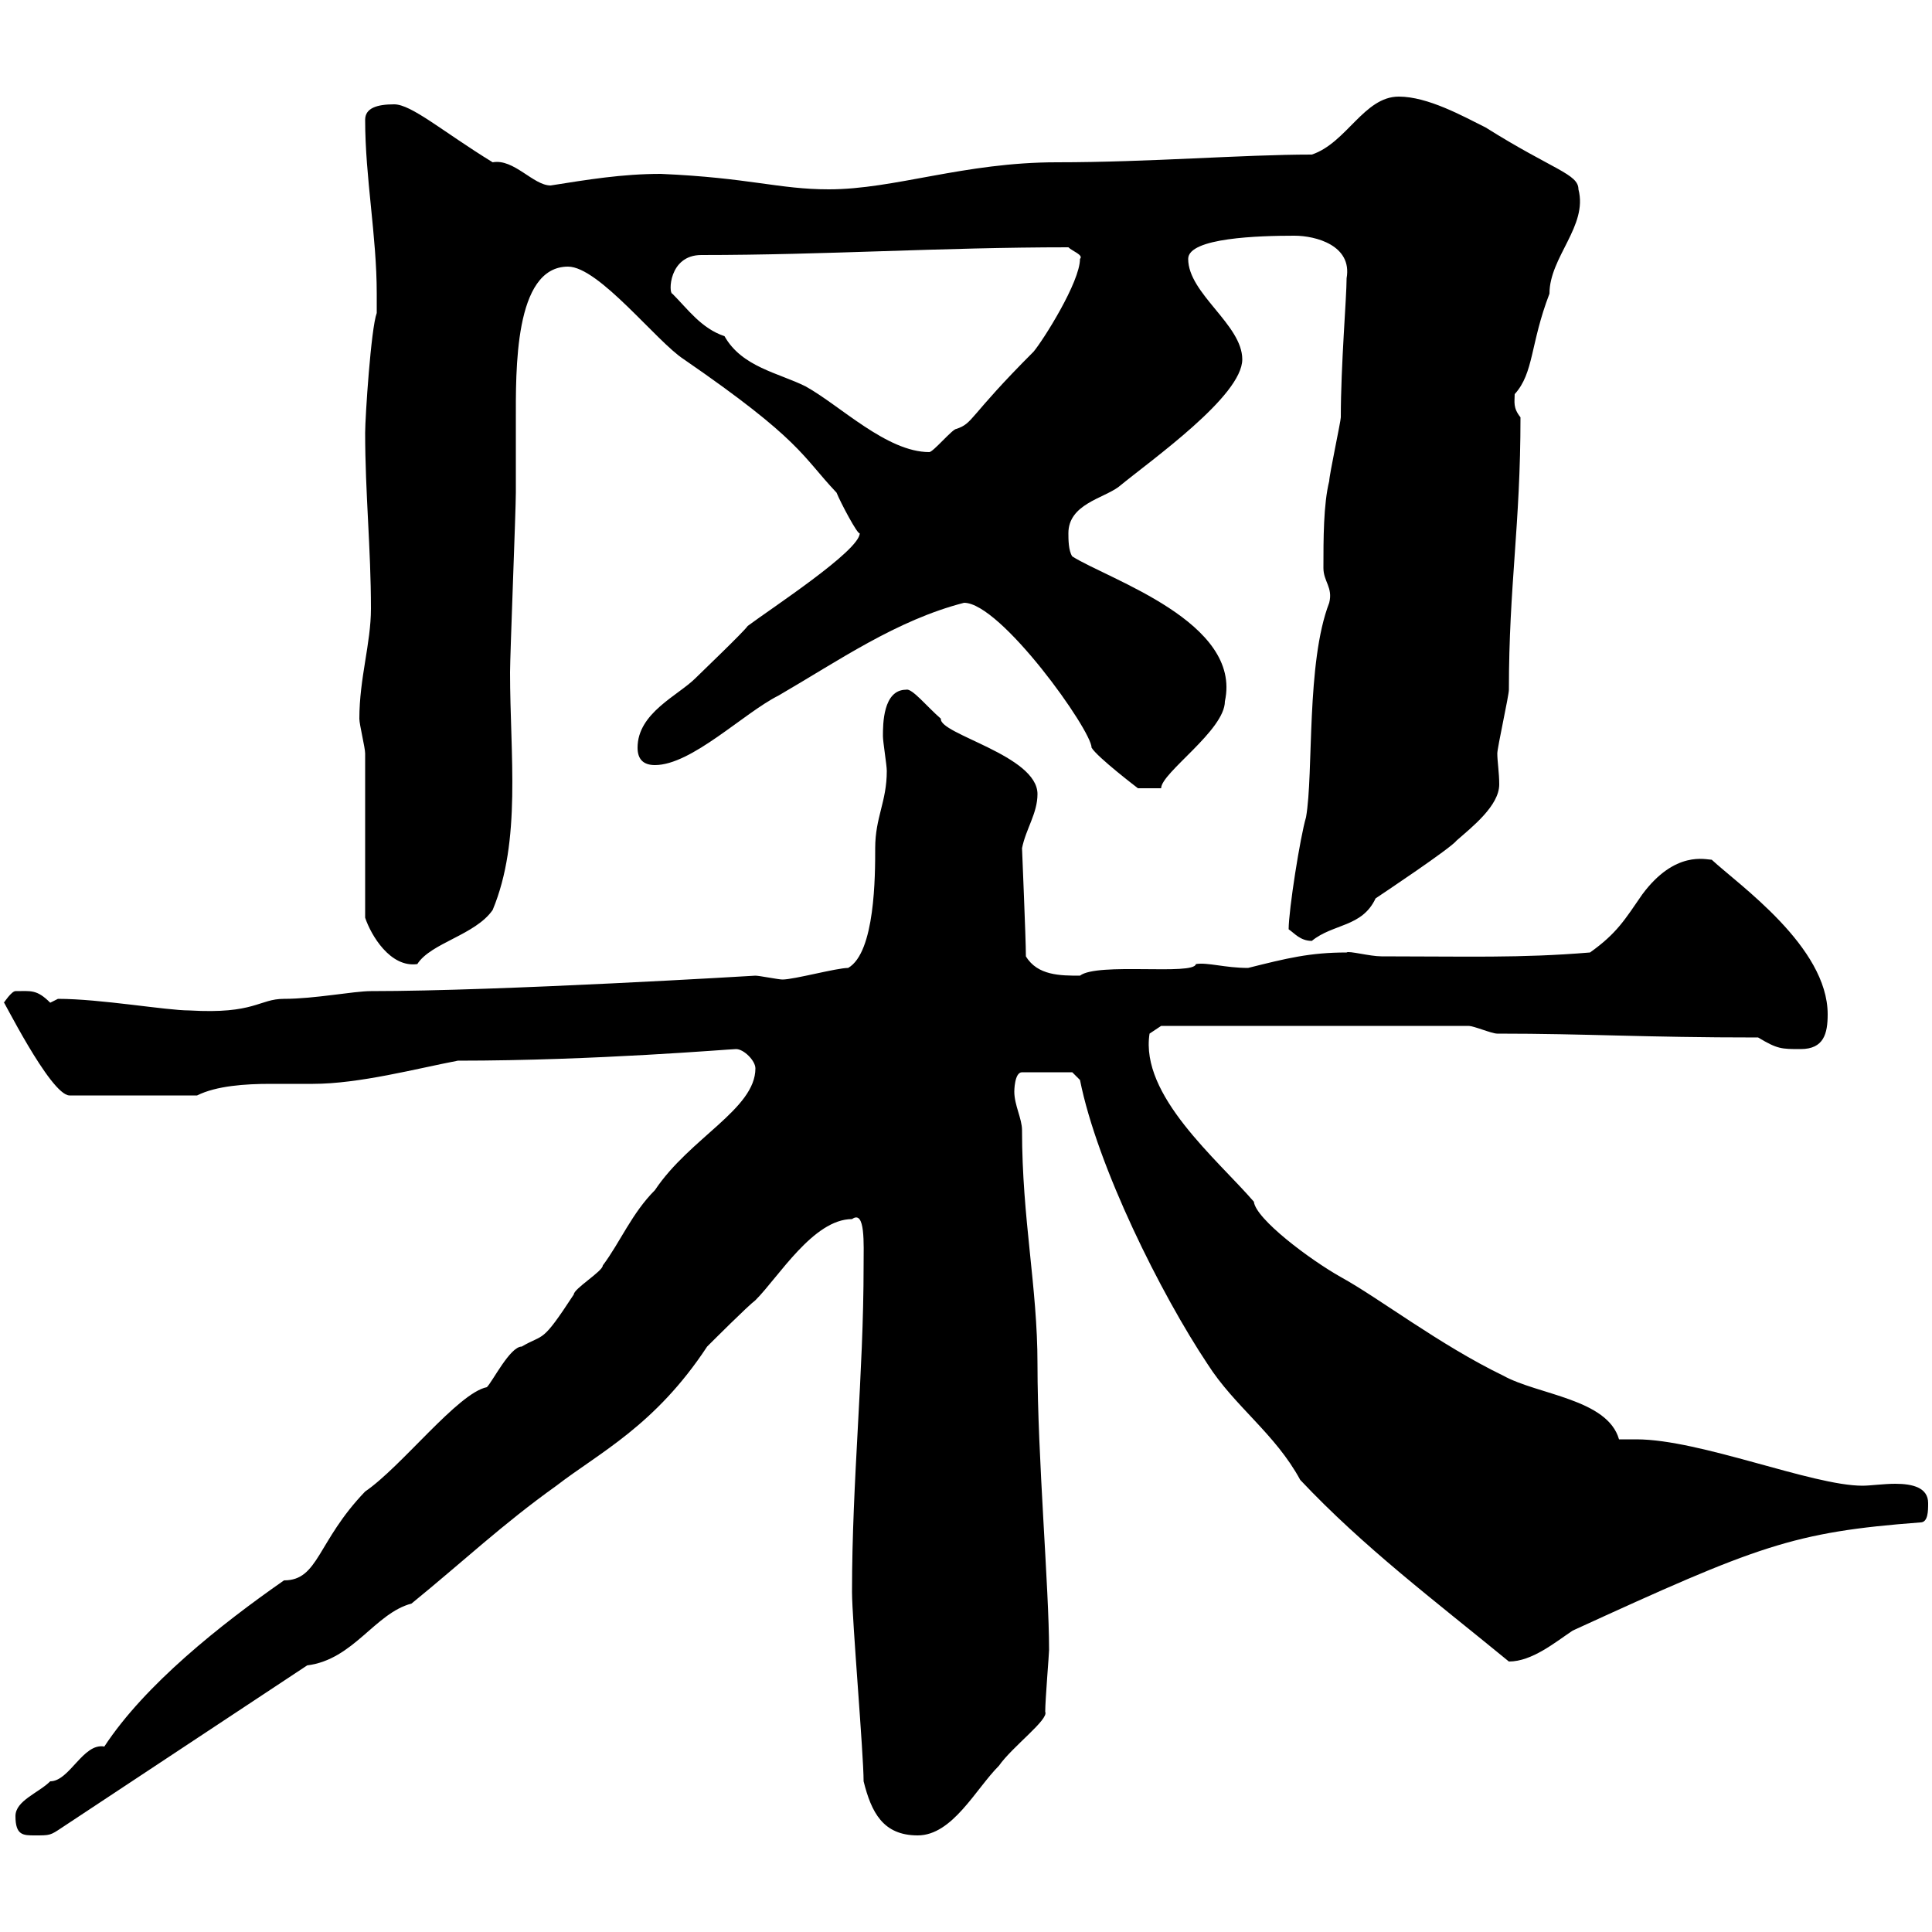 <svg xmlns="http://www.w3.org/2000/svg" xmlns:xlink="http://www.w3.org/1999/xlink" width="300" height="300"><path d="M2.40 282C2.40 285 3.60 285 5.40 285C7.80 285 7.80 285 9.60 283.80L47.70 258.60C54.90 257.70 58.20 250.50 63.90 249C72 242.40 78 236.70 86.40 230.70C93 225.60 101.70 221.40 109.80 209.10C110.70 208.20 116.10 202.80 117.30 201.90C120.90 198.30 126.30 189.30 132.30 189.30C134.40 187.80 134.10 193.20 134.10 196.50C134.10 213.60 132.30 229.80 132.30 247.20C132.30 251.40 134.10 272.40 134.10 276.60C135.30 281.40 137.10 285 142.50 285C147.90 285 151.50 277.80 155.10 274.20C157.20 271.20 162.90 267 162.30 265.80C162.30 264 162.90 256.80 162.90 256.20C162.90 246.60 161.10 226.20 161.10 211.80C161.10 199.80 158.70 189.30 158.70 175.50C158.70 173.70 157.50 171.60 157.50 169.50C157.50 169.50 157.50 166.50 158.70 166.50L166.50 166.50L167.70 167.70C170.40 181.20 180.30 201 187.50 211.80C191.70 218.40 198 222.60 201.90 229.80C211.80 240.30 222.60 248.40 234.30 258C237.90 258 241.50 255 244.20 253.20C273 240 278.40 237.90 298.20 236.40C299.40 236.40 299.40 234.60 299.40 233.40C299.40 231 297 230.40 294.30 230.40C292.50 230.40 290.40 230.70 289.20 230.70C281.40 230.70 264 223.50 254.10 223.50C253.20 223.50 252.30 223.50 251.40 223.50C249.60 217.20 238.80 216.60 233.40 213.60C223.50 208.80 214.20 201.60 208.20 198.30C203.40 195.60 195 189.30 194.70 186.60C189 180 177 170.10 178.50 160.50L180.30 159.30L228 159.30C228.90 159.30 231.60 160.50 232.50 160.50C246.60 160.50 255 161.10 273 161.10C276 162.90 276.60 162.90 279.60 162.90C283.20 162.90 283.80 160.50 283.80 157.50C283.80 147 270 137.40 265.80 133.50C264.90 133.50 260.10 132 255 138.90C252.30 142.80 251.10 144.90 246.90 147.90C236.10 148.80 227.70 148.50 214.50 148.50C212.70 148.50 209.40 147.60 209.10 147.90C203.40 147.90 199.80 148.80 193.80 150.30C190.20 150.30 187.50 149.40 185.70 149.70C185.40 151.50 170.40 149.40 167.70 151.50C164.70 151.50 161.10 151.50 159.30 148.50C159.30 145.80 158.70 132 158.70 131.70C159.30 128.70 161.10 126.30 161.10 123.30C161.10 117.30 145.80 114 146.10 111.60C144 109.80 141.60 106.80 140.70 107.10C137.10 107.10 137.10 112.50 137.10 114.30C137.10 115.20 137.70 118.80 137.70 119.70C137.70 124.50 135.90 126.90 135.90 131.70C135.90 135.90 135.90 147.90 131.70 150.30C129.90 150.30 123.30 152.10 121.50 152.10C120.90 152.10 117.90 151.50 117.30 151.50C117.30 151.50 77.70 153.90 57.60 153.90C54.90 153.90 48.90 155.10 44.10 155.10C40.20 155.10 39.60 157.50 29.40 156.90C25.80 156.90 15.60 155.10 9 155.10C9 155.10 7.80 155.70 7.80 155.70C5.70 153.60 4.80 153.90 2.40 153.90C1.80 153.90 0.60 155.70 0.60 155.70C0 154.20 7.80 170.10 10.80 170.10L30.60 170.10C33.60 168.60 38.10 168.30 42 168.30C44.10 168.30 46.20 168.30 48.60 168.30C55.80 168.30 64.80 165.90 71.10 164.70C92.40 164.70 113.40 162.90 114.30 162.90C115.50 162.90 117.30 164.70 117.30 165.90C117.30 172.20 107.10 176.70 101.70 184.80C98.10 188.40 96.30 192.90 93.60 196.50C93.60 197.40 89.10 200.10 89.10 201C84 208.80 84.60 207 81 209.10C79.20 209.10 76.50 214.50 75.60 215.40C71.10 216.30 62.40 227.70 56.70 231.60C49.20 239.40 49.50 245.40 44.10 245.40C34.20 252.30 22.50 261.60 16.20 271.20C12.90 270.60 10.80 276.60 7.80 276.60C6 278.40 2.40 279.60 2.40 282ZM56.70 142.50C57.60 145.20 60.60 150.30 64.80 149.70C66.90 146.40 73.80 145.20 76.50 141.30C81 130.50 79.20 117.30 79.20 104.40C79.20 101.70 80.10 79.20 80.10 76.50C80.10 72.90 80.10 69 80.10 65.40C80.10 57.60 79.80 41.40 88.20 41.40C93 41.40 102 53.10 106.20 55.80C124.50 68.40 124.50 70.80 129.90 76.50C130.50 78 133.20 83.10 133.50 82.80C133.50 85.50 119.70 94.50 116.10 97.20C115.50 98.10 108.90 104.40 108 105.30C105.30 108 99 110.70 99 116.10C99 117.90 99.90 118.80 101.70 118.80C107.40 118.80 115.50 110.70 120.90 108C130.20 102.60 139.20 96.30 149.70 93.60C155.40 93.60 169.50 113.40 169.50 116.10C170.40 117.60 176.70 122.40 176.70 122.40L180.30 122.40C180.30 120 190.20 113.40 190.20 108.90C192.90 96.60 172.20 90 166.50 86.40C165.90 85.50 165.90 83.70 165.90 82.80C165.90 78.30 171.30 77.40 173.70 75.60C178.80 71.40 192.90 61.50 192.90 55.80C192.90 50.40 184.50 45.60 184.50 40.20C184.50 36.90 195.60 36.60 201 36.60C204.30 36.60 210 38.10 209.10 43.20C209.10 46.20 208.20 56.70 208.20 64.80C208.20 65.40 206.40 73.80 206.40 74.70C205.50 78.30 205.50 83.70 205.50 88.20C205.50 90.30 207 91.20 206.40 93.60C202.80 102.90 204 120 202.80 126.90C201.90 129.90 200.10 141.30 200.10 144.30C201 144.90 201.90 146.10 203.70 146.10C207 143.40 211.50 144 213.60 139.50C214.50 138.90 225.30 131.70 226.20 130.50C228.60 128.40 232.80 125.10 232.80 121.80C232.80 120 232.50 118.20 232.50 117C232.50 116.10 234.30 108 234.30 107.10C234.30 90.90 236.10 81.60 236.10 64.80C234.90 63.30 235.20 62.40 235.20 61.20C238.20 57.90 237.60 53.40 240.60 45.60C240.60 39.90 246.60 35.10 245.10 29.40C245.10 27 241.20 26.40 230.70 19.80C227.10 18 221.70 15 217.20 15C211.80 15 209.10 22.20 203.70 24C192.90 24 178.50 25.20 164.10 25.20C149.70 25.20 138.90 29.40 128.70 29.40C120.90 29.40 116.40 27.60 102.60 27C96.60 27 91.20 27.90 85.50 28.80C82.80 28.80 79.80 24.60 76.50 25.20C68.70 20.40 63.90 16.20 61.20 16.20C58.50 16.20 56.70 16.80 56.70 18.60C56.70 27.60 58.50 36.60 58.50 45.60L58.50 48.60C57.60 51 56.70 64.80 56.70 67.20C56.70 76.50 57.60 85.20 57.60 94.50C57.60 99.90 55.80 105.30 55.80 111.60C55.80 112.50 56.70 116.10 56.70 117C56.70 120.60 56.70 138.90 56.70 142.50ZM104.40 45.60C103.80 45.60 103.80 39.60 108.90 39.60C128.10 39.60 146.10 38.40 165.90 38.40C166.50 39 168.30 39.60 167.70 40.20C167.70 43.80 162 52.80 160.50 54.60C150.30 64.80 151.20 65.70 148.50 66.60C147.90 66.60 144.90 70.20 144.30 70.20C137.70 70.20 130.50 63 125.10 60C120.90 57.90 115.20 57 112.50 52.20C108.90 51 106.80 48 104.40 45.60Z"/></svg>